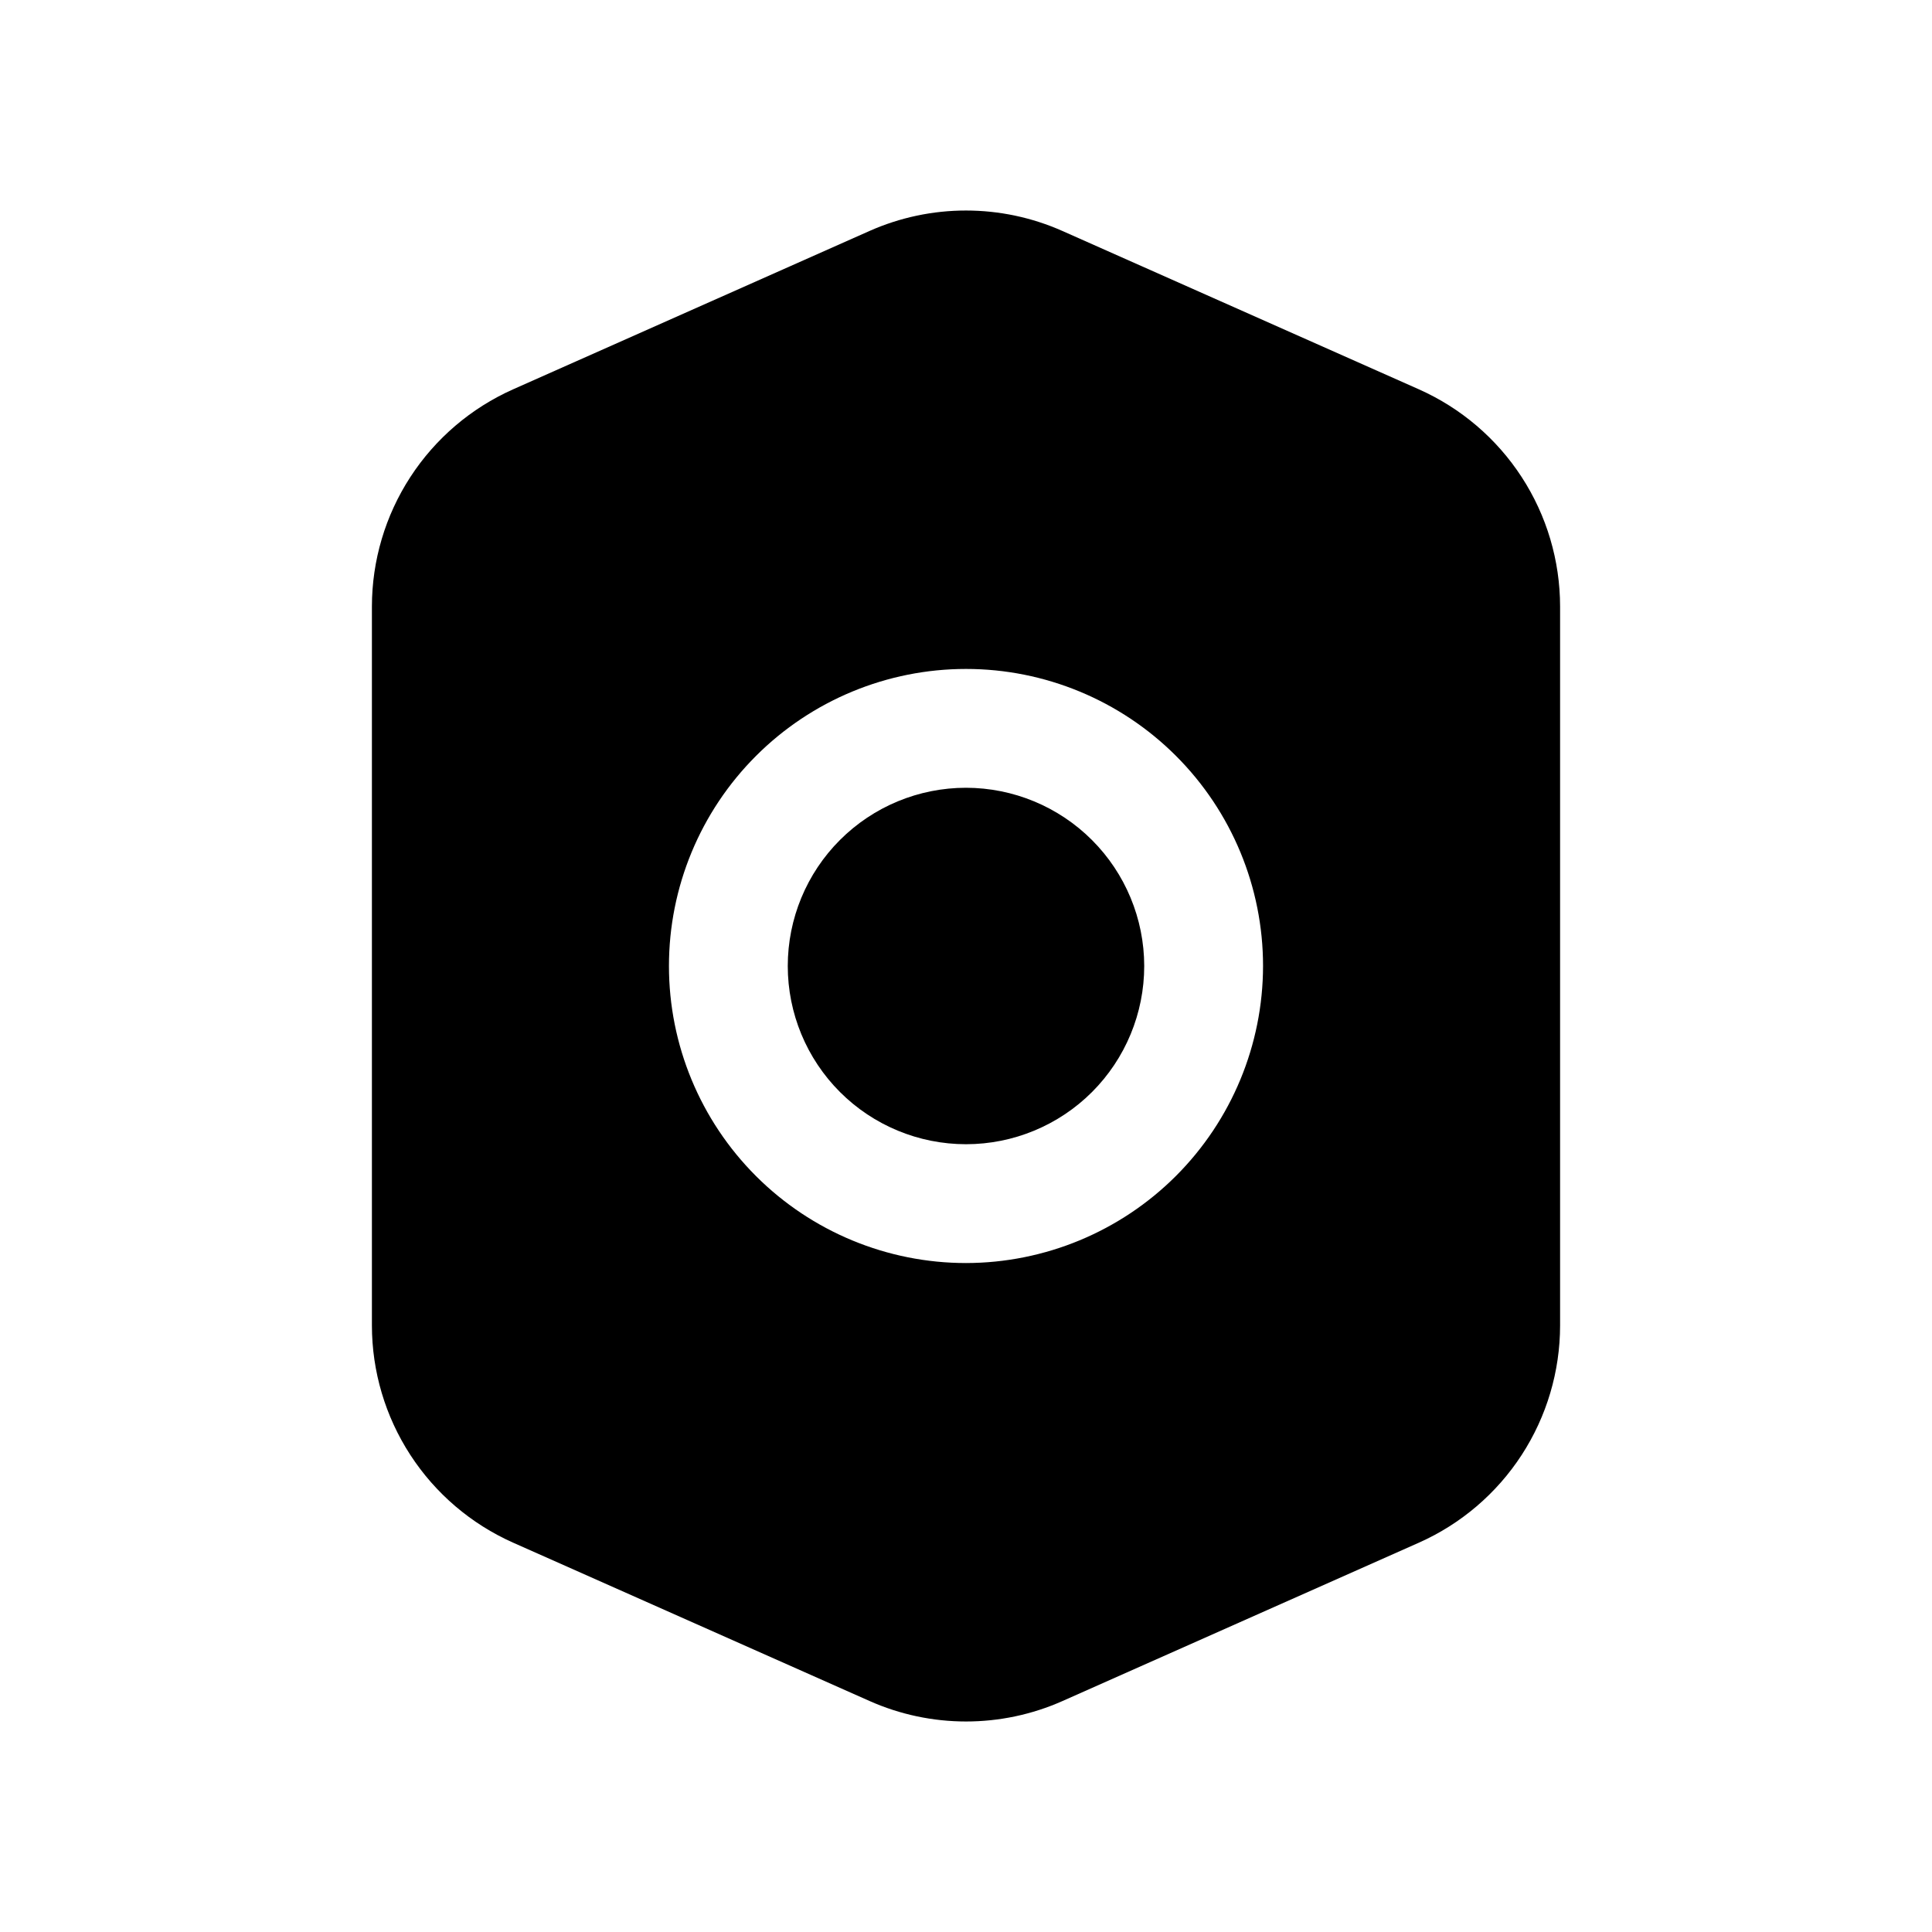 <?xml version="1.0" encoding="UTF-8"?>
<!-- Uploaded to: SVG Repo, www.svgrepo.com, Generator: SVG Repo Mixer Tools -->
<svg fill="#000000" width="800px" height="800px" version="1.1" viewBox="144 144 512 512" xmlns="http://www.w3.org/2000/svg">
 <path d="m447.23 400c0 12.523-4.977 24.539-13.832 33.398-8.859 8.855-20.875 13.832-33.398 13.832-12.527 0-24.543-4.977-33.398-13.832-8.859-8.859-13.836-20.875-13.836-33.398 0-12.527 4.977-24.543 13.836-33.398 8.855-8.859 20.871-13.836 33.398-13.836 12.52 0.016 24.527 4.996 33.383 13.852 8.852 8.852 13.836 20.859 13.848 33.383zm110.21-95.266v190.53c-0.008 12.18-3.543 24.098-10.176 34.309-6.637 10.215-16.09 18.285-27.215 23.242l-94.465 41.973c-16.289 7.238-34.883 7.234-51.168-0.016l-94.449-41.957c-11.129-4.953-20.582-13.023-27.223-23.238-6.637-10.211-10.176-22.129-10.184-34.312v-190.53c0.008-12.18 3.543-24.098 10.18-34.309 6.641-10.215 16.094-18.285 27.219-23.242l94.465-41.973c16.289-7.234 34.883-7.227 51.168 0.016l94.449 41.957c11.125 4.957 20.582 13.027 27.219 23.242 6.637 10.211 10.172 22.129 10.18 34.309zm-78.719 95.266c0-20.879-8.293-40.902-23.055-55.664-14.766-14.766-34.789-23.059-55.664-23.059-20.879 0-40.902 8.293-55.664 23.059-14.766 14.762-23.059 34.785-23.059 55.664 0 20.875 8.293 40.898 23.059 55.664 14.762 14.762 34.785 23.055 55.664 23.055 20.867-0.023 40.879-8.328 55.637-23.082 14.754-14.758 23.059-34.77 23.082-55.637z"/>
</svg>
